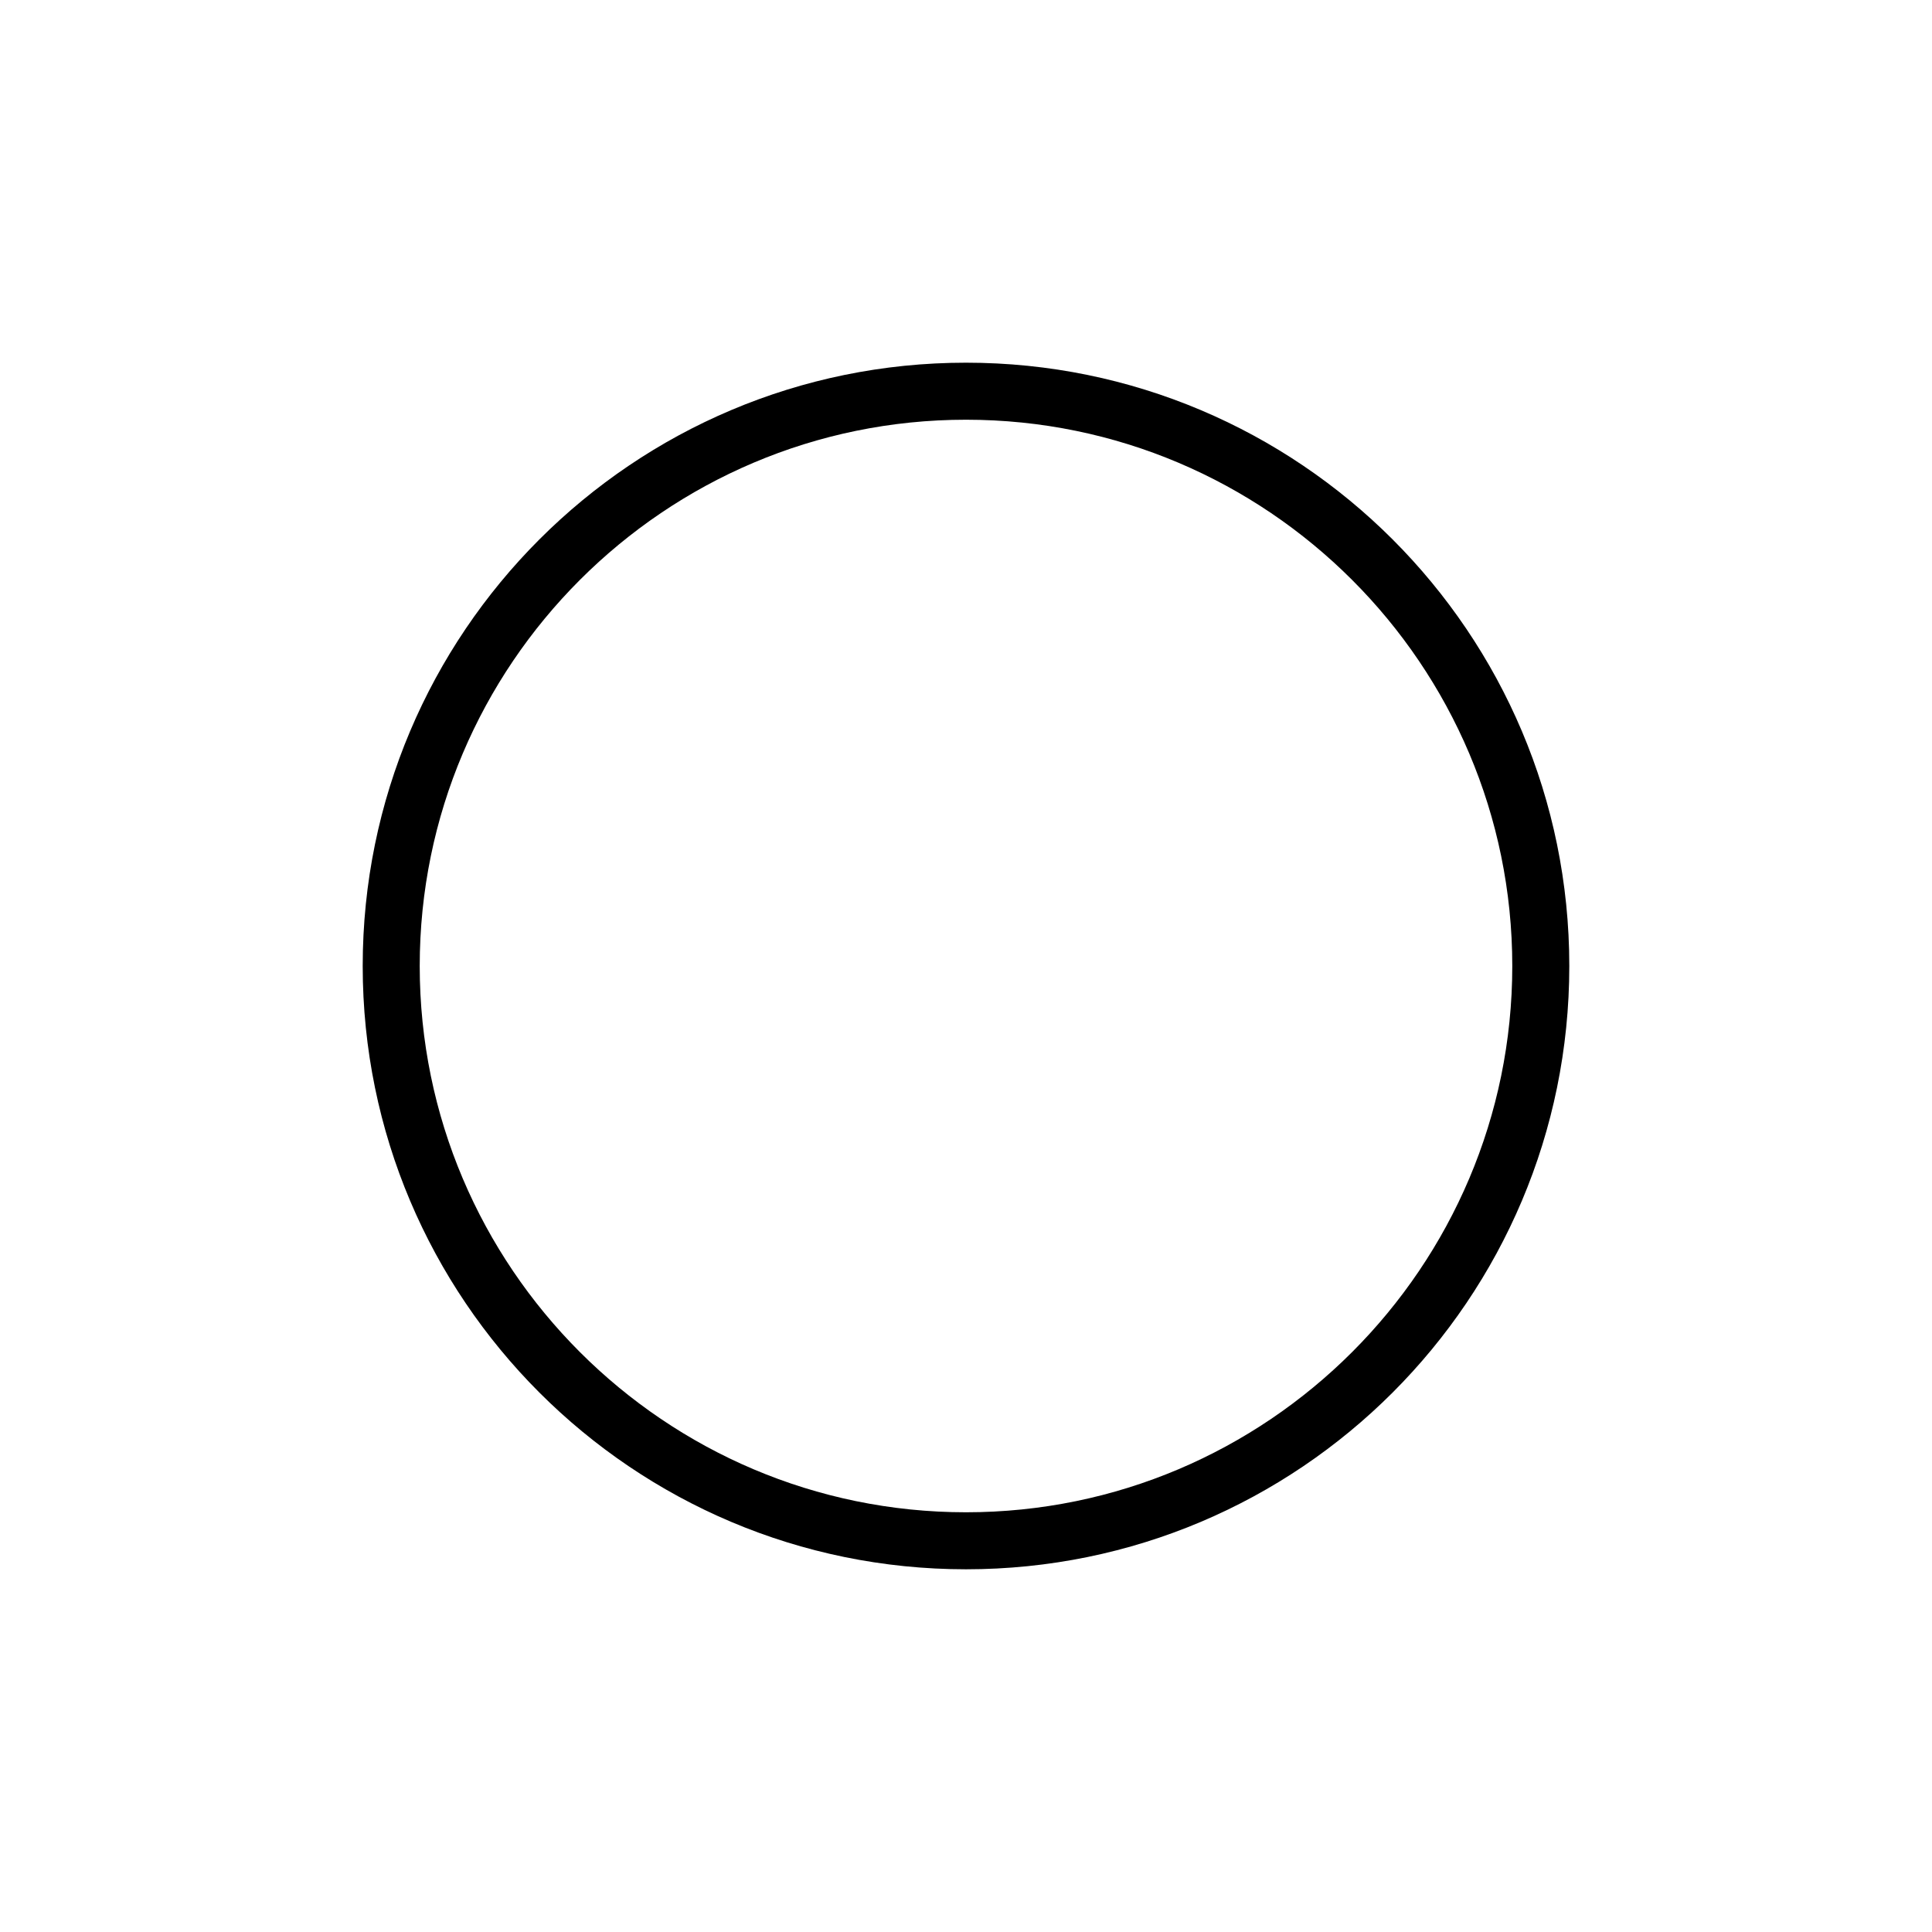 <?xml version="1.0" encoding="UTF-8"?>
<!-- Uploaded to: ICON Repo, www.svgrepo.com, Generator: ICON Repo Mixer Tools -->
<svg fill="#000000" width="800px" height="800px" version="1.1" viewBox="144 144 512 512" xmlns="http://www.w3.org/2000/svg">
 <path d="m400 255.23c79.824 0 144.77 64.941 144.77 144.77s-64.945 144.77-144.77 144.77c-79.82-0.004-144.77-64.945-144.77-144.77 0-79.824 64.941-144.77 144.77-144.77m0-15.113c-88.293 0-159.88 71.582-159.88 159.88s71.586 159.88 159.88 159.88 159.88-71.582 159.88-159.88c0-88.301-71.586-159.88-159.88-159.88z"/>
</svg>